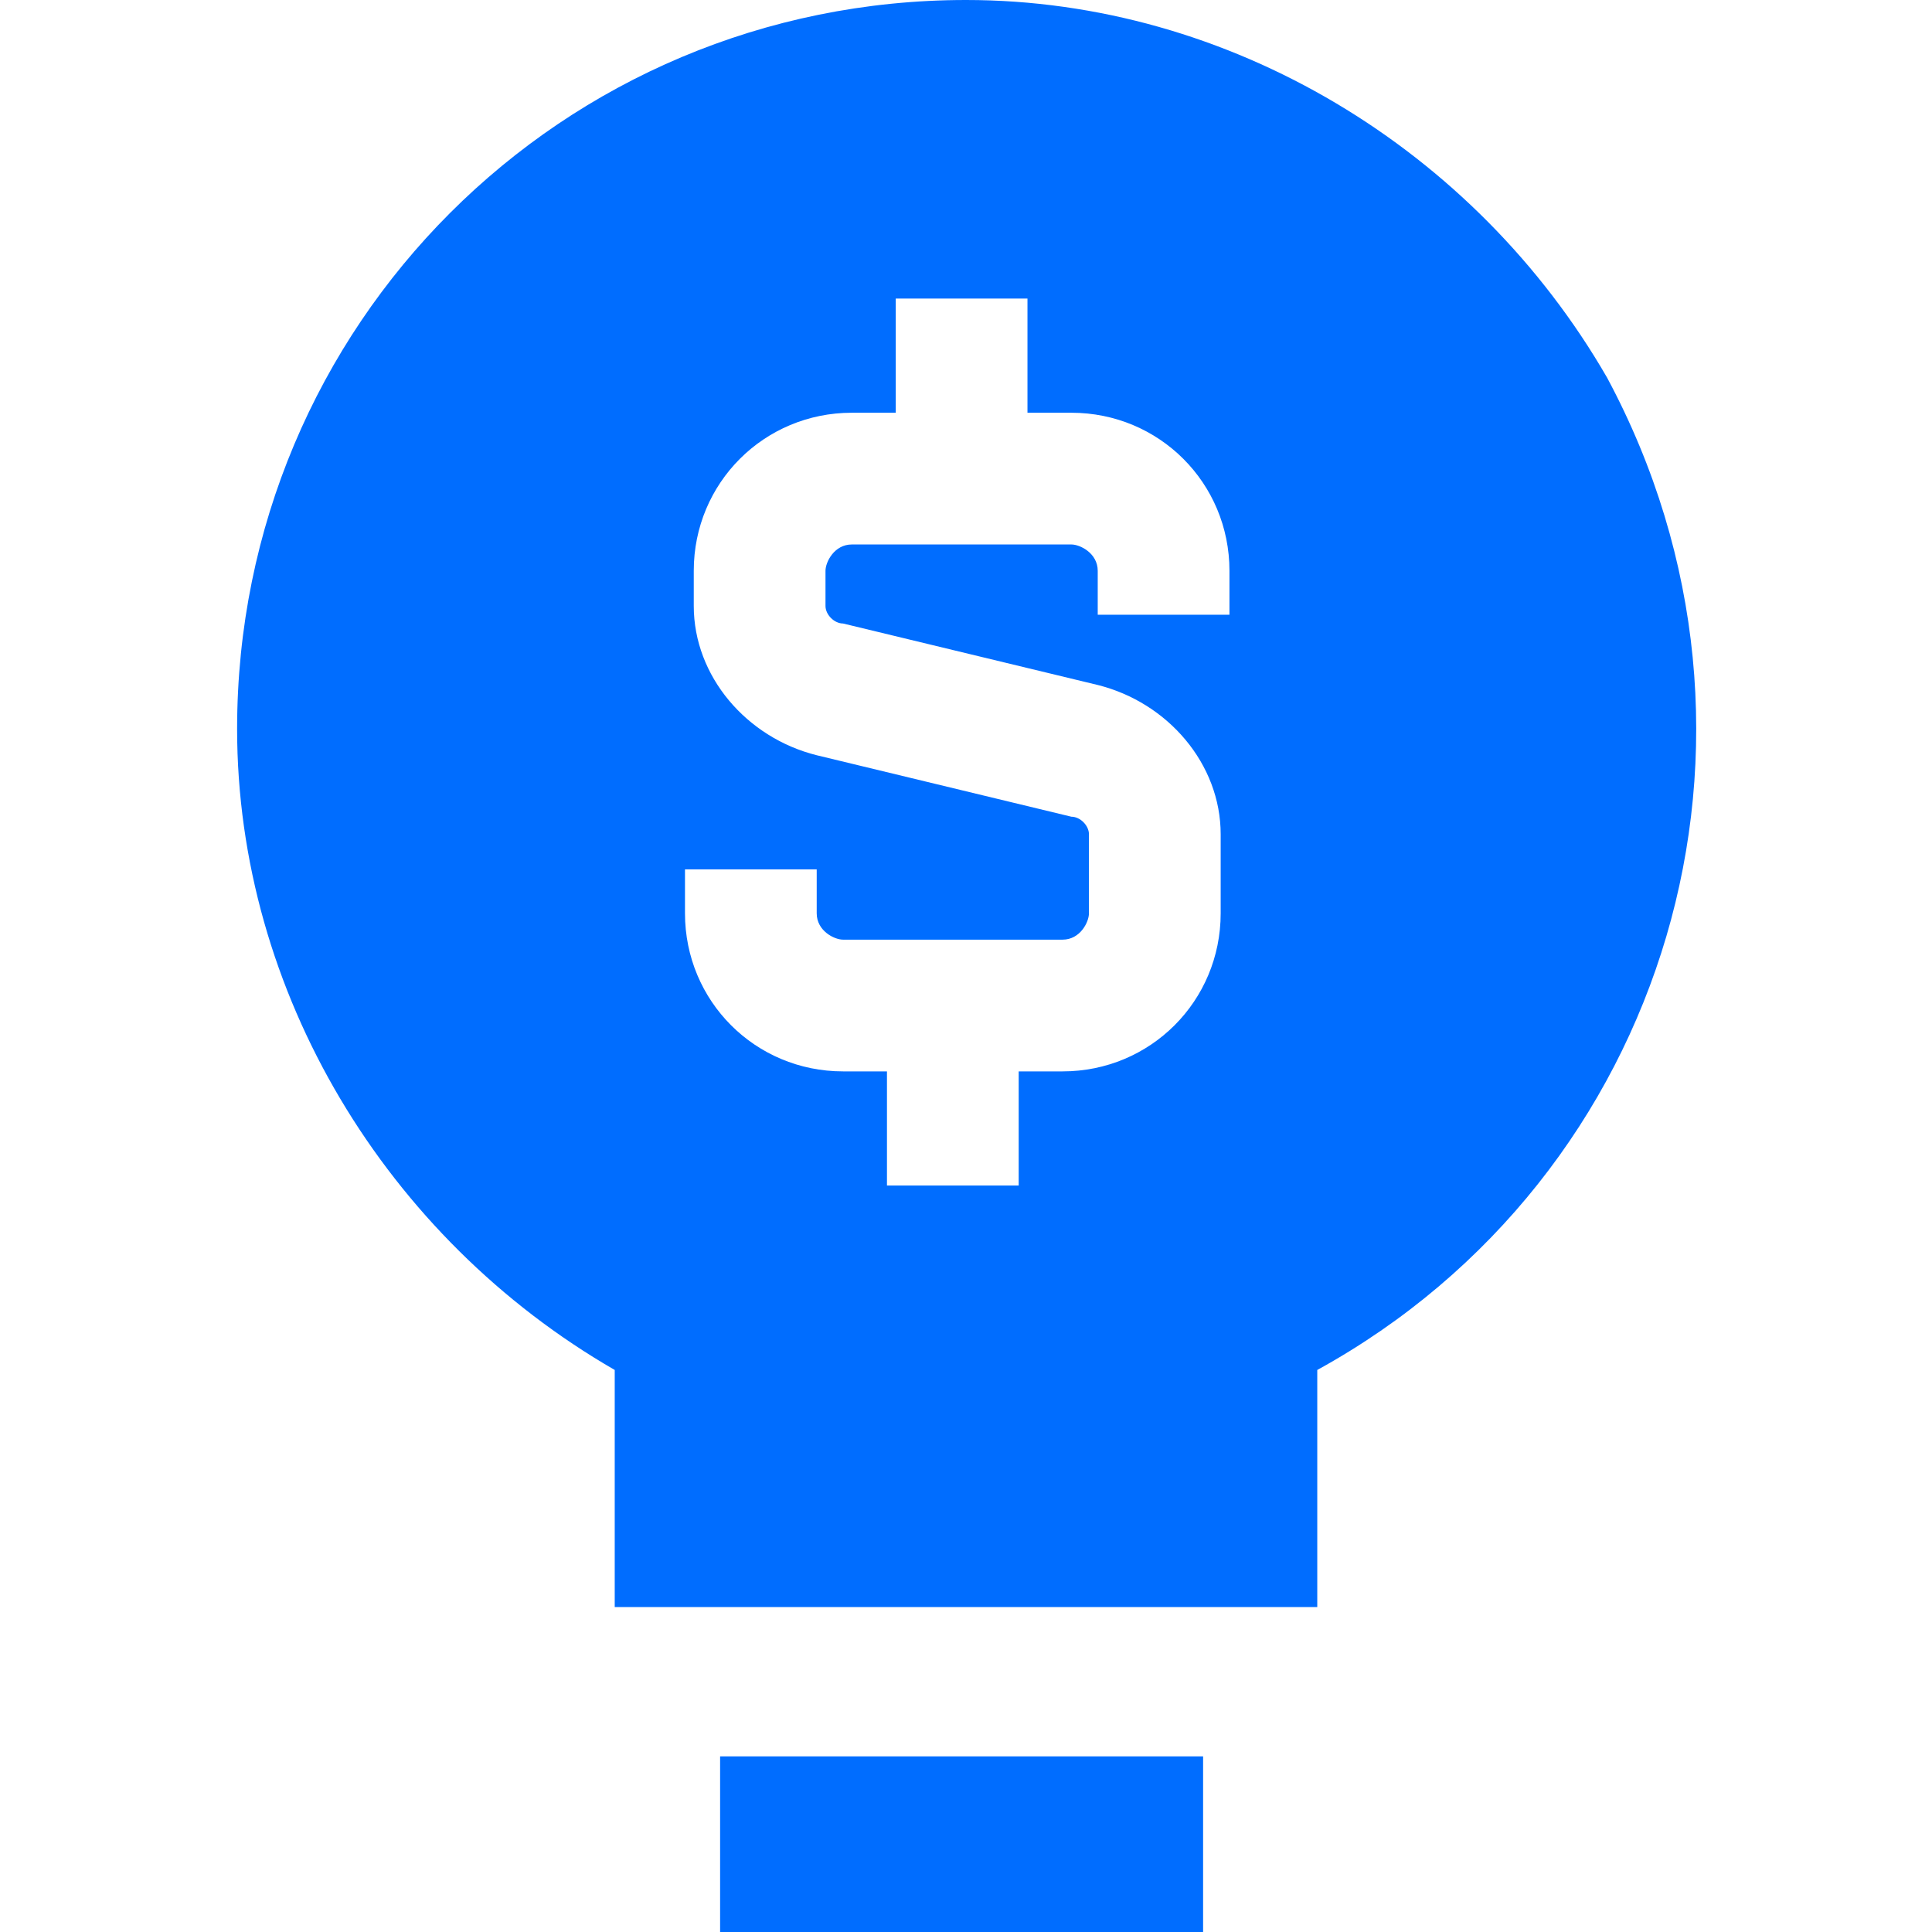 <?xml version="1.0" encoding="UTF-8"?>
<svg id="Layer_1" data-name="Layer 1" xmlns="http://www.w3.org/2000/svg" version="1.1" viewBox="0 0 22 22">
  <defs>
    <style>
      .cls-1 {
        fill: #006dff;
        fill-rule: evenodd;
        stroke-width: 0px;
      }
    </style>
  </defs>
  <g id="business-idea">
    <path id="Union" class="cls-1" d="M11,0C6.4,0,2.7,3.7,2.7,8.3c0,3,1.7,5.8,4.3,7.3v2.7h8v-2.7c4-2.2,5.5-7.2,3.3-11.3C16.8,1.7,14,0,11,0ZM10.2,4.7h-.5c-1,0-1.8.8-1.8,1.8v.4c0,.8.6,1.5,1.4,1.7l2.9.7c.1,0,.2.1.2.2v.9c0,.1-.1.3-.3.3h-2.5c-.1,0-.3-.1-.3-.3v-.5h-1.5v.5c0,1,.8,1.8,1.8,1.8h.5v1.3h1.5v-1.3h.5c1,0,1.8-.8,1.8-1.8v-.9c0-.8-.6-1.5-1.4-1.7l-2.9-.7c-.1,0-.2-.1-.2-.2v-.4c0-.1.1-.3.3-.3h2.5c.1,0,.3.1.3.3v.5h1.5v-.5c0-1-.8-1.8-1.8-1.8h-.5v-1.3h-1.5v1.3ZM8.2,22h5.5v-2h-5.5v2Z"/>
  </g>
</svg>